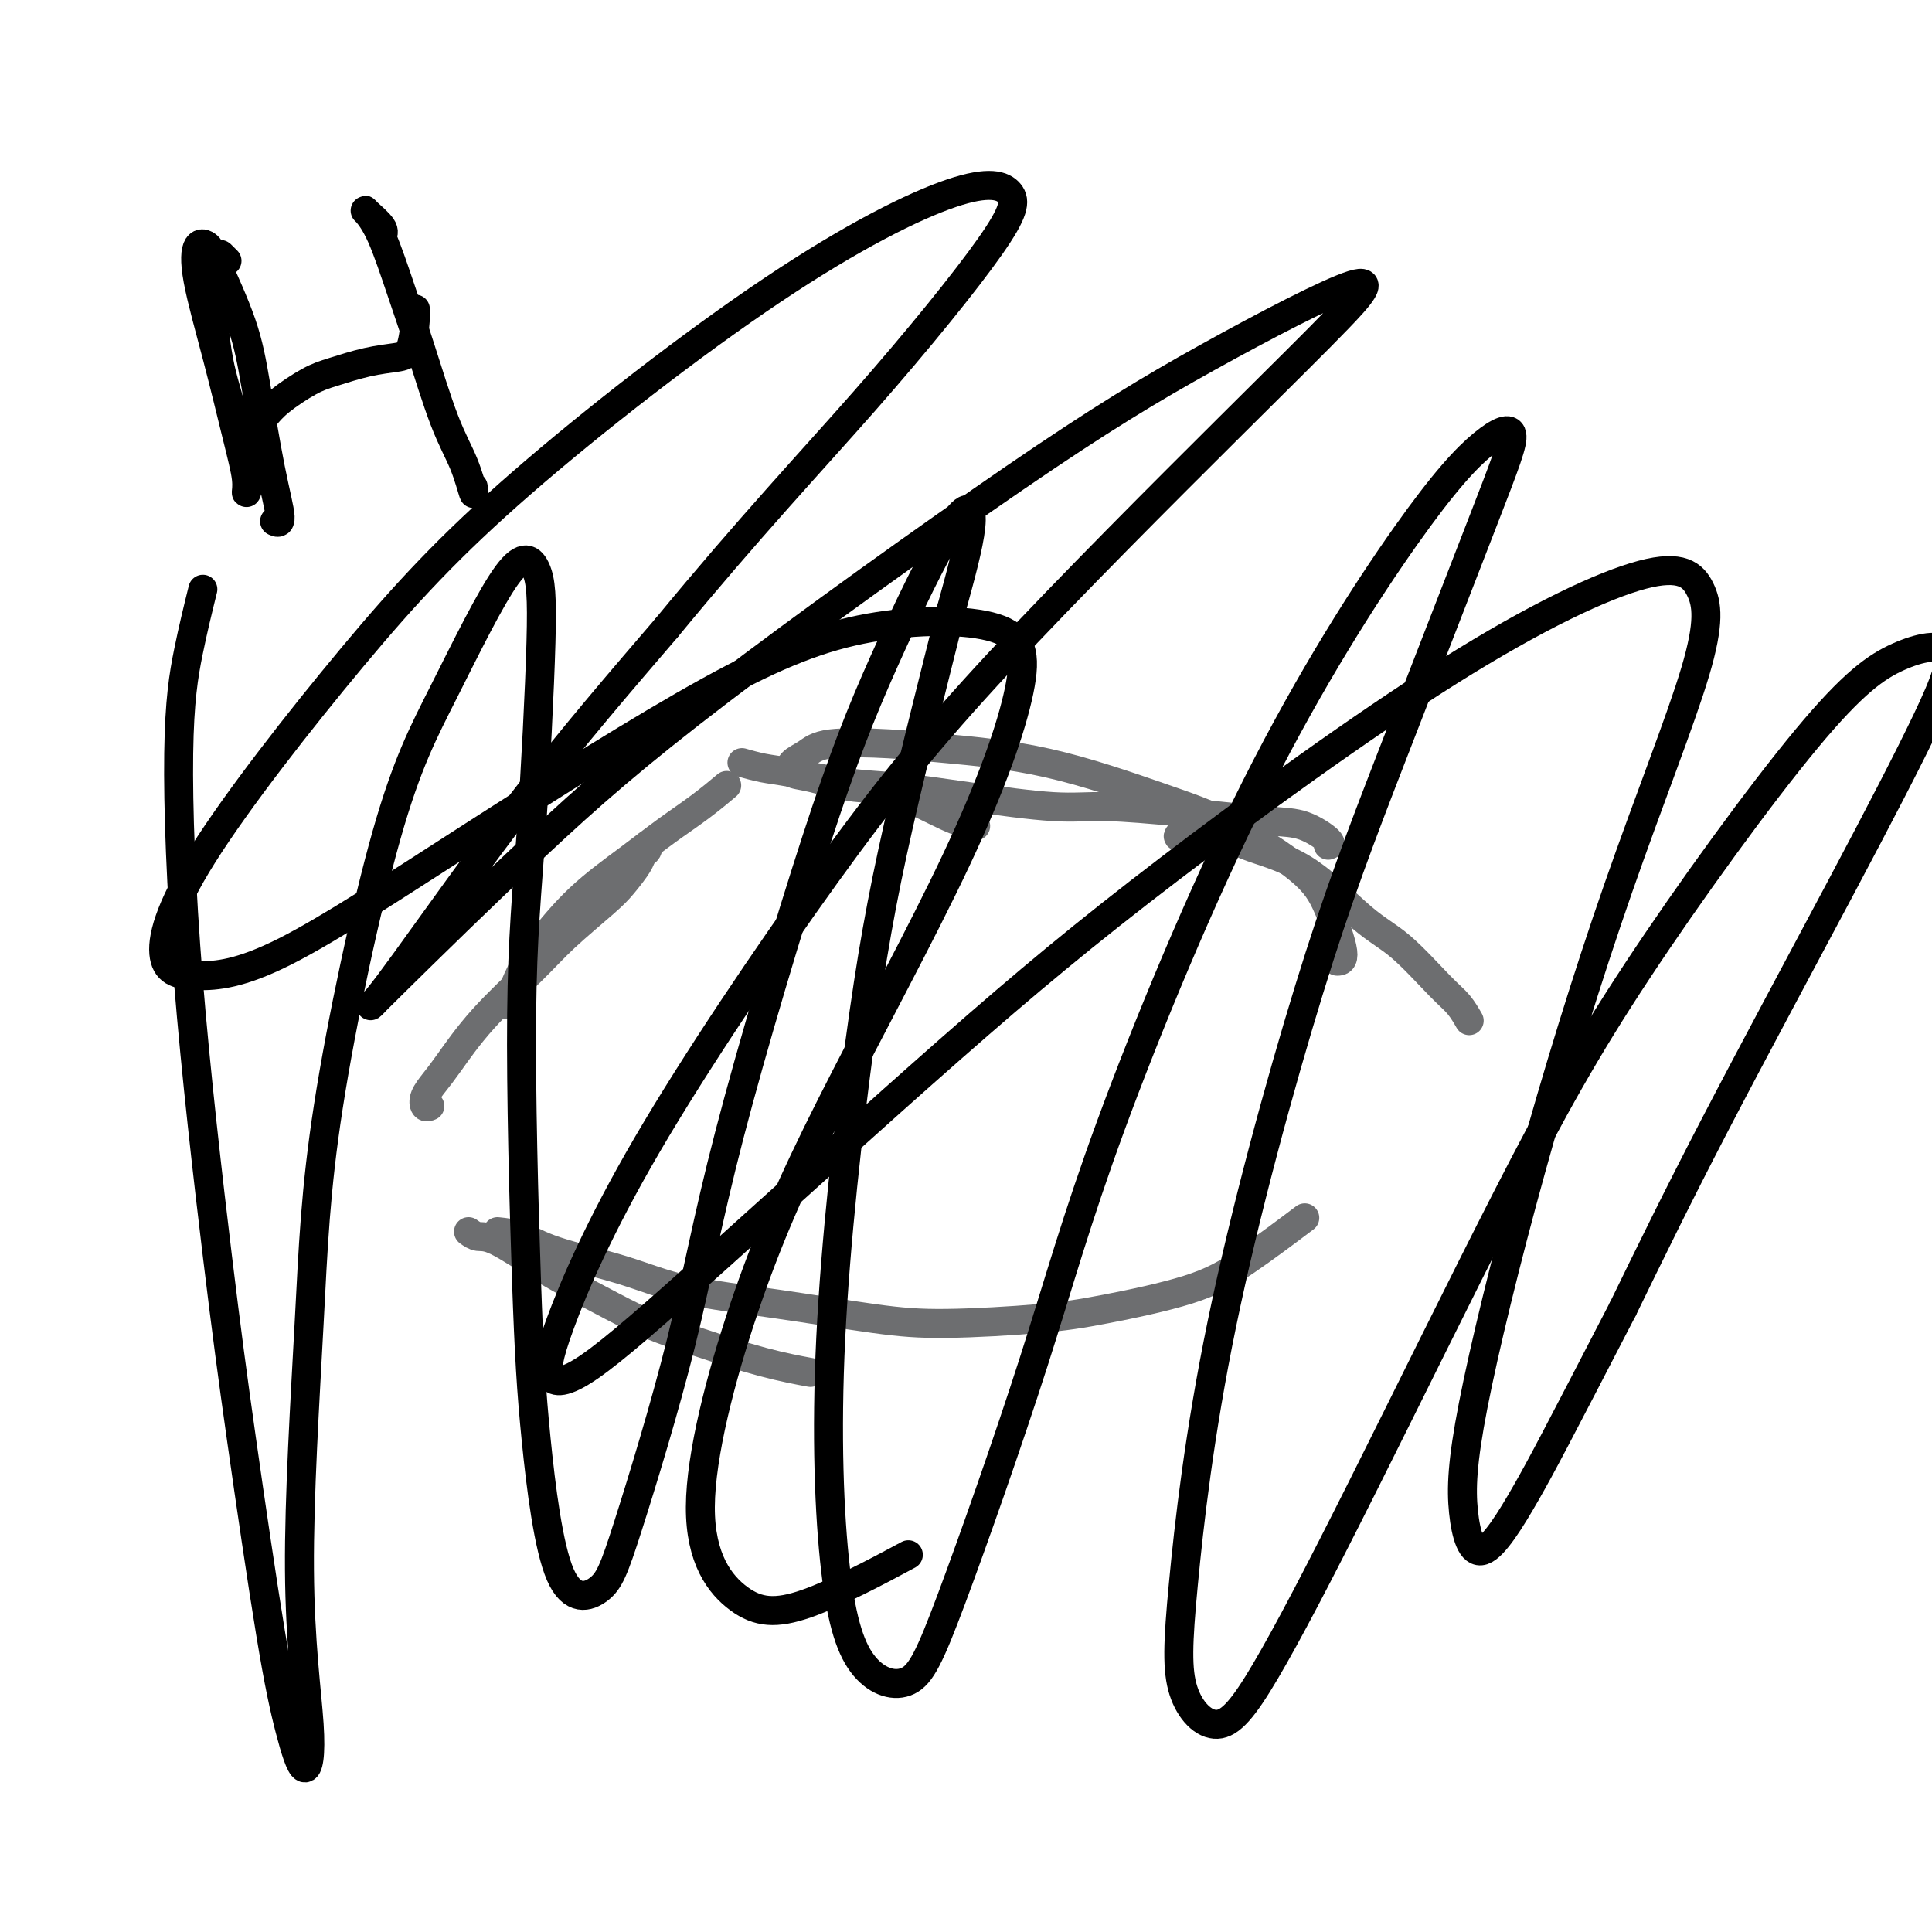 <svg viewBox='0 0 400 400' version='1.1' xmlns='http://www.w3.org/2000/svg' xmlns:xlink='http://www.w3.org/1999/xlink'><g fill='none' stroke='#6D6E70' stroke-width='6' stroke-linecap='round' stroke-linejoin='round'><path d='M89,229c-0.376,0.153 -0.752,0.307 -1,0c-0.248,-0.307 -0.367,-1.074 0,-2c0.367,-0.926 1.220,-2.012 2,-3c0.780,-0.988 1.486,-1.878 3,-4c1.514,-2.122 3.836,-5.476 7,-9c3.164,-3.524 7.170,-7.216 10,-10c2.830,-2.784 4.484,-4.658 7,-7c2.516,-2.342 5.893,-5.152 8,-7c2.107,-1.848 2.943,-2.733 4,-4c1.057,-1.267 2.336,-2.914 3,-4c0.664,-1.086 0.714,-1.611 1,-2c0.286,-0.389 0.808,-0.643 1,-1c0.192,-0.357 0.055,-0.816 0,-1c-0.055,-0.184 -0.027,-0.092 0,0'/><path d='M105,208c0.991,-2.498 1.981,-4.996 3,-7c1.019,-2.004 2.066,-3.515 4,-6c1.934,-2.485 4.753,-5.945 8,-9c3.247,-3.055 6.920,-5.705 10,-8c3.080,-2.295 5.568,-4.234 8,-6c2.432,-1.766 4.809,-3.360 7,-5c2.191,-1.640 4.198,-3.326 5,-4c0.802,-0.674 0.401,-0.337 0,0'/><path d='M154,158c-0.343,-0.098 -0.686,-0.196 0,0c0.686,0.196 2.400,0.685 4,1c1.600,0.315 3.087,0.456 6,1c2.913,0.544 7.254,1.490 11,2c3.746,0.510 6.898,0.585 11,1c4.102,0.415 9.156,1.172 15,2c5.844,0.828 12.480,1.728 17,2c4.520,0.272 6.924,-0.084 11,0c4.076,0.084 9.825,0.607 14,1c4.175,0.393 6.775,0.655 10,1c3.225,0.345 7.074,0.772 10,1c2.926,0.228 4.929,0.257 7,1c2.071,0.743 4.212,2.200 5,3c0.788,0.800 0.225,0.943 0,1c-0.225,0.057 -0.113,0.029 0,0'/><path d='M244,173c-0.119,0.183 -0.239,0.366 1,0c1.239,-0.366 3.836,-1.281 6,-1c2.164,0.281 3.895,1.759 7,3c3.105,1.241 7.584,2.246 12,5c4.416,2.754 8.770,7.257 12,10c3.230,2.743 5.335,3.727 8,6c2.665,2.273 5.890,5.836 8,8c2.110,2.164 3.107,2.929 4,4c0.893,1.071 1.684,2.449 2,3c0.316,0.551 0.158,0.276 0,0'/><path d='M202,171c-1.468,-0.294 -2.936,-0.589 -6,-2c-3.064,-1.411 -7.723,-3.939 -11,-5c-3.277,-1.061 -5.170,-0.654 -8,-1c-2.830,-0.346 -6.595,-1.445 -9,-2c-2.405,-0.555 -3.448,-0.566 -4,-1c-0.552,-0.434 -0.613,-1.291 0,-2c0.613,-0.709 1.901,-1.271 3,-2c1.099,-0.729 2.011,-1.627 5,-2c2.989,-0.373 8.055,-0.222 12,0c3.945,0.222 6.768,0.515 12,1c5.232,0.485 12.874,1.163 21,3c8.126,1.837 16.736,4.832 23,7c6.264,2.168 10.183,3.509 15,6c4.817,2.491 10.534,6.132 14,9c3.466,2.868 4.682,4.965 6,8c1.318,3.035 2.740,7.009 3,9c0.260,1.991 -0.640,1.997 -1,2c-0.360,0.003 -0.180,0.001 0,0'/><path d='M97,255c0.623,0.452 1.247,0.904 2,1c0.753,0.096 1.637,-0.163 4,1c2.363,1.163 6.207,3.746 10,6c3.793,2.254 7.536,4.177 11,6c3.464,1.823 6.649,3.547 10,5c3.351,1.453 6.867,2.637 11,4c4.133,1.363 8.882,2.905 13,4c4.118,1.095 7.605,1.741 9,2c1.395,0.259 0.697,0.129 0,0'/><path d='M103,255c1.671,0.177 3.342,0.353 5,1c1.658,0.647 3.303,1.763 7,3c3.697,1.237 9.446,2.595 14,4c4.554,1.405 7.911,2.857 13,4c5.089,1.143 11.908,1.976 19,3c7.092,1.024 14.455,2.239 20,3c5.545,0.761 9.270,1.069 15,1c5.730,-0.069 13.463,-0.514 19,-1c5.537,-0.486 8.876,-1.014 14,-2c5.124,-0.986 12.033,-2.429 17,-4c4.967,-1.571 7.991,-3.269 12,-6c4.009,-2.731 9.003,-6.495 11,-8c1.997,-1.505 0.999,-0.753 0,0'/></g>
<g fill='none' stroke='#000000' stroke-width='6' stroke-linecap='round' stroke-linejoin='round'><path d='M42,122c-1.022,4.141 -2.043,8.282 -3,13c-0.957,4.718 -1.849,10.012 -2,21c-0.151,10.988 0.437,27.670 2,47c1.563,19.330 4.099,41.307 6,57c1.901,15.693 3.167,25.102 5,38c1.833,12.898 4.233,29.284 6,40c1.767,10.716 2.900,15.760 4,20c1.100,4.240 2.167,7.675 3,8c0.833,0.325 1.433,-2.458 1,-9c-0.433,-6.542 -1.897,-16.841 -2,-32c-0.103,-15.159 1.157,-35.178 2,-51c0.843,-15.822 1.269,-27.446 4,-45c2.731,-17.554 7.766,-41.037 12,-56c4.234,-14.963 7.665,-21.405 12,-30c4.335,-8.595 9.574,-19.342 13,-24c3.426,-4.658 5.040,-3.226 6,-1c0.960,2.226 1.267,5.247 1,15c-0.267,9.753 -1.107,26.237 -2,39c-0.893,12.763 -1.838,21.806 -2,38c-0.162,16.194 0.460,39.540 1,55c0.540,15.460 1.000,23.034 2,33c1.000,9.966 2.542,22.322 5,28c2.458,5.678 5.833,4.676 8,3c2.167,-1.676 3.127,-4.025 6,-13c2.873,-8.975 7.658,-24.575 11,-38c3.342,-13.425 5.242,-24.673 10,-43c4.758,-18.327 12.374,-43.731 18,-61c5.626,-17.269 9.260,-26.402 14,-37c4.740,-10.598 10.584,-22.661 14,-28c3.416,-5.339 4.405,-3.954 4,0c-0.405,3.954 -2.202,10.477 -4,17'/><path d='M197,126c-2.722,10.896 -7.527,29.636 -11,45c-3.473,15.364 -5.613,27.353 -8,45c-2.387,17.647 -5.020,40.954 -6,61c-0.980,20.046 -0.307,36.833 1,48c1.307,11.167 3.248,16.714 6,20c2.752,3.286 6.314,4.309 9,3c2.686,-1.309 4.494,-4.952 9,-17c4.506,-12.048 11.708,-32.502 17,-49c5.292,-16.498 8.675,-29.041 16,-49c7.325,-19.959 18.593,-47.335 30,-70c11.407,-22.665 22.953,-40.620 31,-52c8.047,-11.380 12.596,-16.185 16,-19c3.404,-2.815 5.662,-3.638 6,-2c0.338,1.638 -1.244,5.739 -6,18c-4.756,12.261 -12.688,32.681 -19,49c-6.312,16.319 -11.006,28.536 -17,48c-5.994,19.464 -13.288,46.176 -18,69c-4.712,22.824 -6.842,41.762 -8,54c-1.158,12.238 -1.345,17.778 0,22c1.345,4.222 4.223,7.128 7,7c2.777,-0.128 5.454,-3.289 10,-11c4.546,-7.711 10.962,-19.970 20,-38c9.038,-18.030 20.698,-41.830 30,-60c9.302,-18.170 16.248,-30.711 27,-47c10.752,-16.289 25.312,-36.327 35,-48c9.688,-11.673 14.504,-14.980 19,-17c4.496,-2.020 8.672,-2.754 10,-1c1.328,1.754 -0.190,5.996 -4,14c-3.810,8.004 -9.910,19.770 -18,35c-8.090,15.230 -18.168,33.923 -26,49c-7.832,15.077 -13.416,26.539 -19,38'/><path d='M336,271c-13.794,26.675 -16.779,32.364 -20,38c-3.221,5.636 -6.678,11.220 -9,12c-2.322,0.780 -3.507,-3.245 -4,-8c-0.493,-4.755 -0.292,-10.241 2,-22c2.292,-11.759 6.677,-29.793 12,-49c5.323,-19.207 11.585,-39.589 18,-58c6.415,-18.411 12.984,-34.853 16,-45c3.016,-10.147 2.481,-13.999 1,-17c-1.481,-3.001 -3.906,-5.150 -12,-3c-8.094,2.150 -21.857,8.597 -40,20c-18.143,11.403 -40.666,27.760 -58,41c-17.334,13.240 -29.481,23.363 -45,37c-15.519,13.637 -34.412,30.789 -48,43c-13.588,12.211 -21.871,19.481 -27,23c-5.129,3.519 -7.104,3.286 -8,2c-0.896,-1.286 -0.712,-3.624 2,-11c2.712,-7.376 7.954,-19.791 18,-37c10.046,-17.209 24.897,-39.212 37,-56c12.103,-16.788 21.457,-28.362 36,-44c14.543,-15.638 34.274,-35.340 47,-48c12.726,-12.660 18.446,-18.279 23,-23c4.554,-4.721 7.942,-8.543 3,-7c-4.942,1.543 -18.214,8.453 -30,15c-11.786,6.547 -22.084,12.733 -40,25c-17.916,12.267 -43.448,30.614 -61,44c-17.552,13.386 -27.123,21.809 -38,32c-10.877,10.191 -23.061,22.148 -29,28c-5.939,5.852 -5.633,5.600 -5,5c0.633,-0.600 1.594,-1.546 7,-9c5.406,-7.454 15.259,-21.415 25,-34c9.741,-12.585 19.371,-23.792 29,-35'/><path d='M138,130c17.233,-20.936 29.817,-34.275 41,-47c11.183,-12.725 20.967,-24.835 26,-32c5.033,-7.165 5.315,-9.385 4,-11c-1.315,-1.615 -4.227,-2.626 -12,0c-7.773,2.626 -20.406,8.888 -37,20c-16.594,11.112 -37.149,27.073 -52,40c-14.851,12.927 -24.000,22.821 -35,36c-11.000,13.179 -23.853,29.643 -31,41c-7.147,11.357 -8.590,17.606 -8,21c0.590,3.394 3.211,3.932 7,4c3.789,0.068 8.744,-0.335 18,-5c9.256,-4.665 22.813,-13.593 39,-24c16.187,-10.407 35.004,-22.294 49,-30c13.996,-7.706 23.171,-11.231 33,-13c9.829,-1.769 20.312,-1.781 26,0c5.688,1.781 6.582,5.354 5,13c-1.582,7.646 -5.639,19.365 -13,35c-7.361,15.635 -18.027,35.186 -26,51c-7.973,15.814 -13.254,27.893 -18,42c-4.746,14.107 -8.957,30.244 -9,41c-0.043,10.756 4.081,16.130 8,19c3.919,2.870 7.632,3.234 14,1c6.368,-2.234 15.391,-7.067 19,-9c3.609,-1.933 1.805,-0.967 0,0'/><path d='M47,54c-0.343,-0.335 -0.686,-0.670 -1,-1c-0.314,-0.330 -0.598,-0.654 -1,0c-0.402,0.654 -0.921,2.286 -1,6c-0.079,3.714 0.281,9.512 1,14c0.719,4.488 1.796,7.668 3,12c1.204,4.332 2.536,9.816 3,13c0.464,3.184 0.061,4.069 0,4c-0.061,-0.069 0.220,-1.091 0,-3c-0.220,-1.909 -0.942,-4.705 -2,-9c-1.058,-4.295 -2.452,-10.088 -4,-16c-1.548,-5.912 -3.250,-11.944 -4,-16c-0.750,-4.056 -0.550,-6.135 0,-7c0.550,-0.865 1.449,-0.514 2,0c0.551,0.514 0.755,1.193 2,4c1.245,2.807 3.531,7.743 5,12c1.469,4.257 2.120,7.834 3,13c0.880,5.166 1.988,11.921 3,17c1.012,5.079 1.926,8.483 2,10c0.074,1.517 -0.693,1.148 -1,1c-0.307,-0.148 -0.153,-0.074 0,0'/><path d='M54,87c0.236,-0.192 0.473,-0.384 1,-1c0.527,-0.616 1.345,-1.657 3,-3c1.655,-1.343 4.149,-2.989 6,-4c1.851,-1.011 3.060,-1.388 5,-2c1.940,-0.612 4.611,-1.460 7,-2c2.389,-0.540 4.497,-0.772 6,-1c1.503,-0.228 2.403,-0.453 3,-2c0.597,-1.547 0.892,-4.417 1,-6c0.108,-1.583 0.031,-1.881 0,-2c-0.031,-0.119 -0.015,-0.060 0,0'/><path d='M79,49c0.322,-0.527 0.645,-1.054 0,-2c-0.645,-0.946 -2.257,-2.310 -3,-3c-0.743,-0.690 -0.618,-0.707 0,0c0.618,0.707 1.730,2.139 3,5c1.270,2.861 2.698,7.151 4,11c1.302,3.849 2.478,7.259 4,12c1.522,4.741 3.388,10.815 5,15c1.612,4.185 2.968,6.483 4,9c1.032,2.517 1.739,5.255 2,6c0.261,0.745 0.074,-0.501 0,-1c-0.074,-0.499 -0.037,-0.249 0,0'/></g>
</svg>